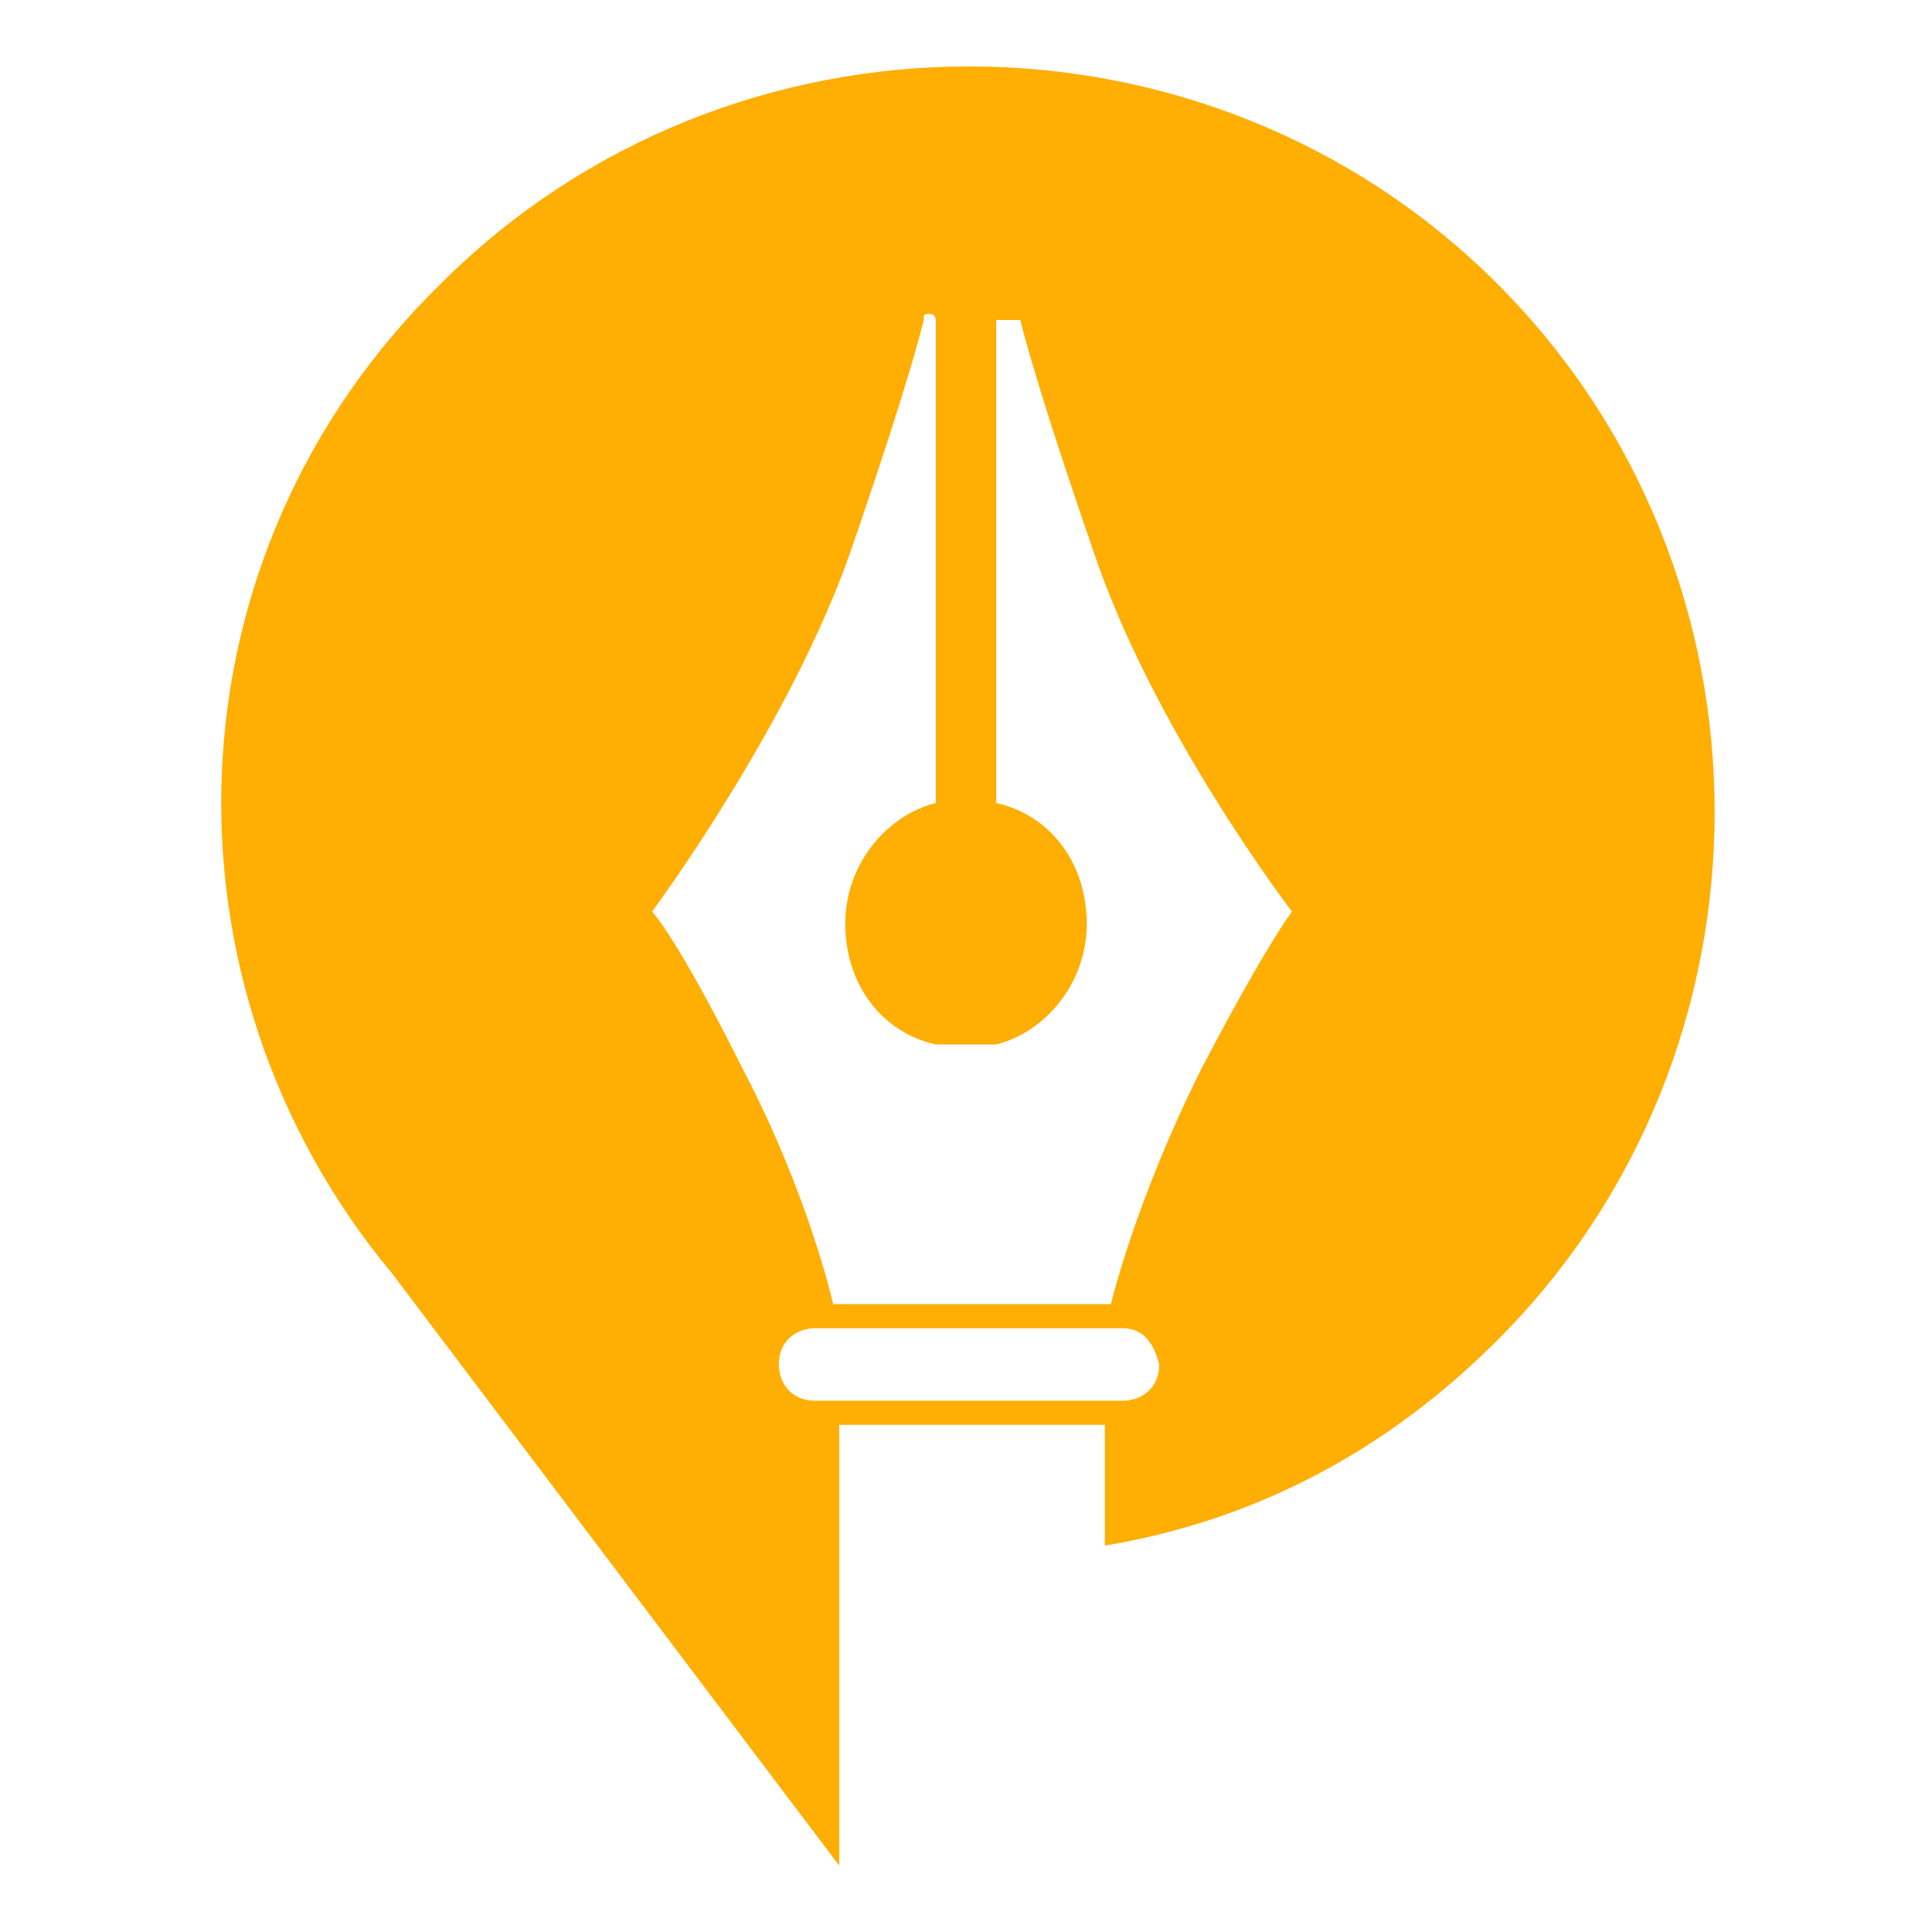 <?xml version="1.0" encoding="utf-8"?>
<!-- Generator: Adobe Illustrator 24.1.0, SVG Export Plug-In . SVG Version: 6.00 Build 0)  -->
<svg version="1.1" id="Layer_1" xmlns="http://www.w3.org/2000/svg" xmlns:xlink="http://www.w3.org/1999/xlink" x="0px" y="0px"
	 width="32px" height="32px" viewBox="0 0 32 32" style="enable-background:new 0 0 32 32;" xml:space="preserve">
<style type="text/css">
	.st0{fill-rule:evenodd;clip-rule:evenodd;fill:#FFAE04;}
</style>
<path class="st0" d="M18.6,22h-5.1c-0.3,0-0.6,0.2-0.6,0.6l0,0c0,0.3,0.2,0.6,0.6,0.6h5.1c0.3,0,0.6-0.2,0.6-0.6l0,0
	C19.1,22.2,18.9,22,18.6,22 M7.3,4.7c4.8-4.8,12.7-4.8,17.5,0s4.8,12.7,0,17.5c-1.9,1.9-4.1,3-6.5,3.4v-2h-4.4v2v5.3l0,0l-7.4-9.8
	l0,0C2.5,16.3,2.7,9.2,7.3,4.7z M16.5,5.3v8c0.9,0.2,1.5,1,1.5,2s-0.7,1.8-1.5,2l0,0c-0.1,0-0.3,0-0.5,0c-0.2,0-0.3,0-0.5,0l0,0
	c-0.9-0.2-1.5-1-1.5-2s0.7-1.8,1.5-2v-8c0,0,0-0.1-0.1-0.1s-0.1,0-0.1,0.1c0,0-0.2,0.9-1.2,3.8c-1,2.9-3.3,6-3.3,6s0.4,0.4,1.5,2.6
	c1.1,2.1,1.5,3.9,1.5,3.9h0.9h0.9h1h0.8h1c0,0,0.4-1.7,1.5-3.9c1.1-2.1,1.5-2.6,1.5-2.6s-2.3-3-3.3-6c-1-2.9-1.2-3.8-1.2-3.8
	C16.7,5.3,16.7,5.3,16.5,5.3C16.6,5.2,16.5,5.3,16.5,5.3z"/>
</svg>
